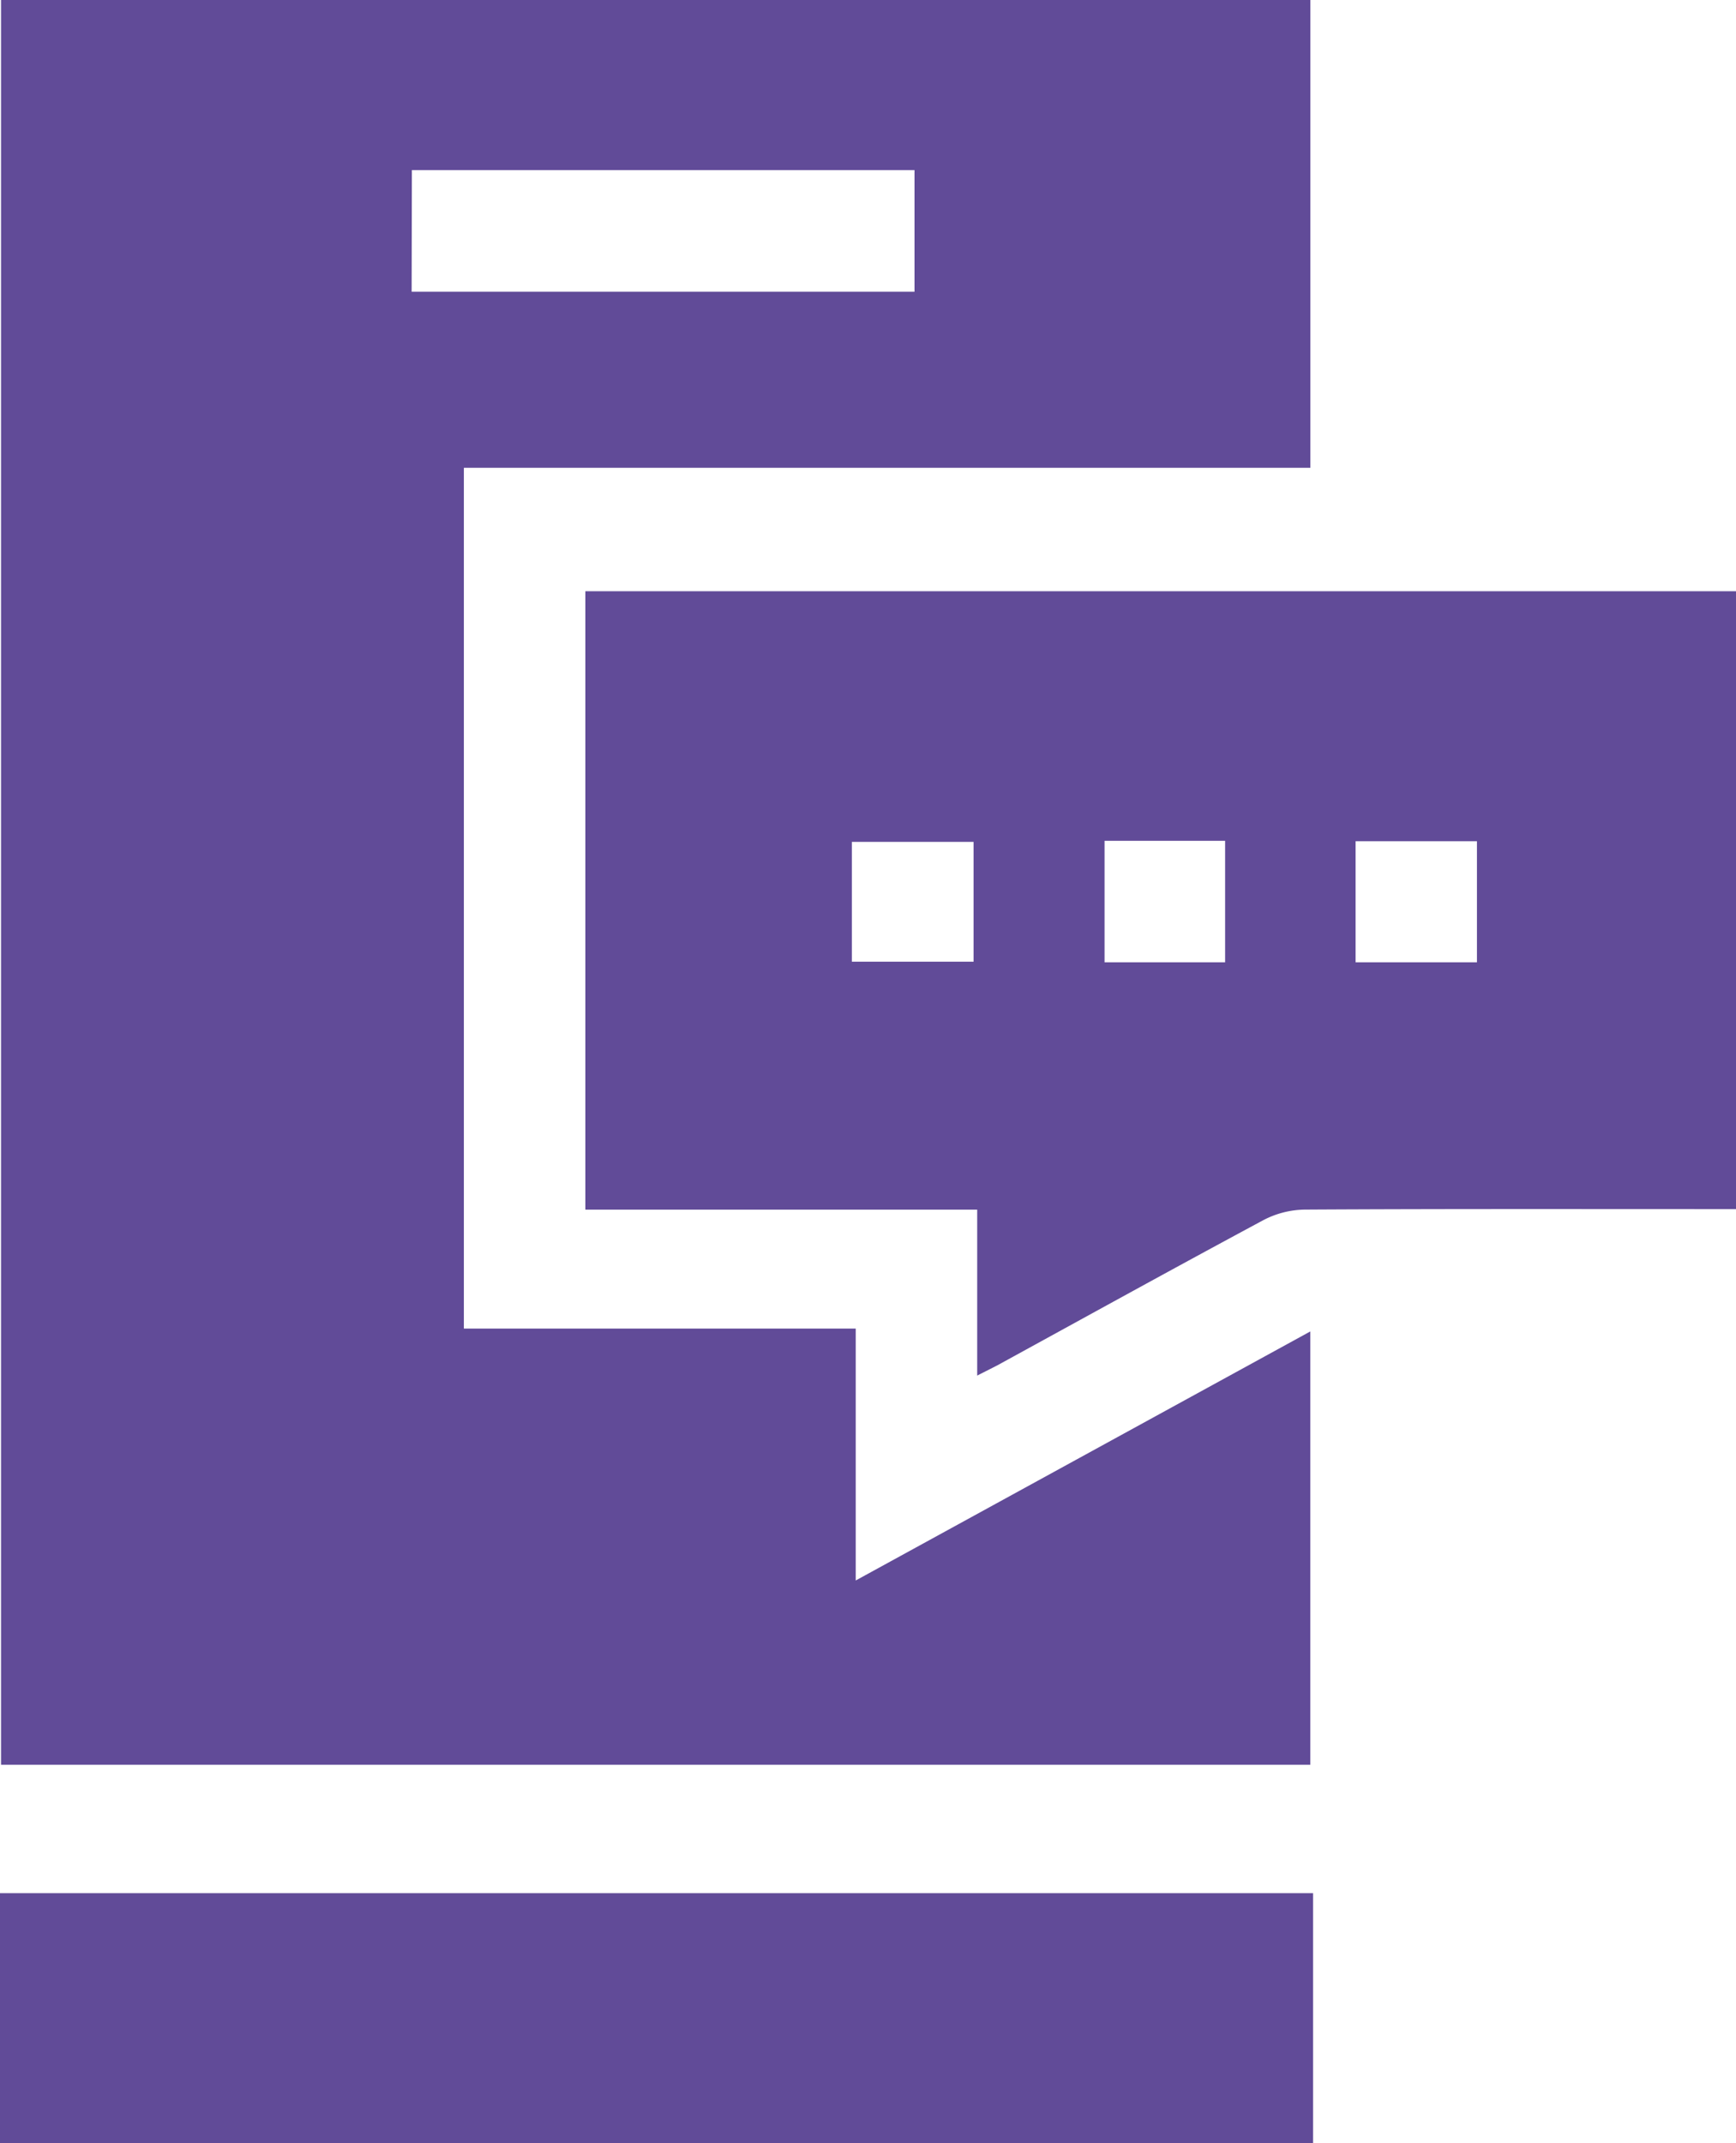 <svg xmlns="http://www.w3.org/2000/svg" width="28.353" height="35" viewBox="0 0 28.353 35">
  <g id="Group_55190" data-name="Group 55190" transform="translate(-807.137 -183.65)">
    <path id="Path_3817" data-name="Path 3817" d="M807.137,639.014v-4.081h21.445v4.081Z" transform="translate(0 -420.364)" fill="#614b98"/>
    <path id="Path_3818" data-name="Path 3818" d="M807.39,183.65h21.384v7.64H814.949v14.058h6.4v4.114l7.424-4.067v7.077H807.39Zm6.706,4.765h8.213v-1.987H814.1Z" transform="translate(-0.236)" fill="#614b98"/>
    <path id="Path_3819" data-name="Path 3819" d="M953.012,337.344v-2.71h-6.4v-10.1h18.8v10.091H965c-2.214,0-4.428-.005-6.642.008a1.5,1.5,0,0,0-.674.173c-1.454.781-2.9,1.58-4.346,2.372C953.246,337.226,953.148,337.274,953.012,337.344Zm-2.047-6.76h1.988v-1.957h-1.988Zm4.127-1.974v1.984h1.969V328.61Zm4.1,1.984h1.982v-1.977h-1.982Z" transform="translate(-129.915 -131.228)" fill="#614b98"/>
  </g>
</svg>
